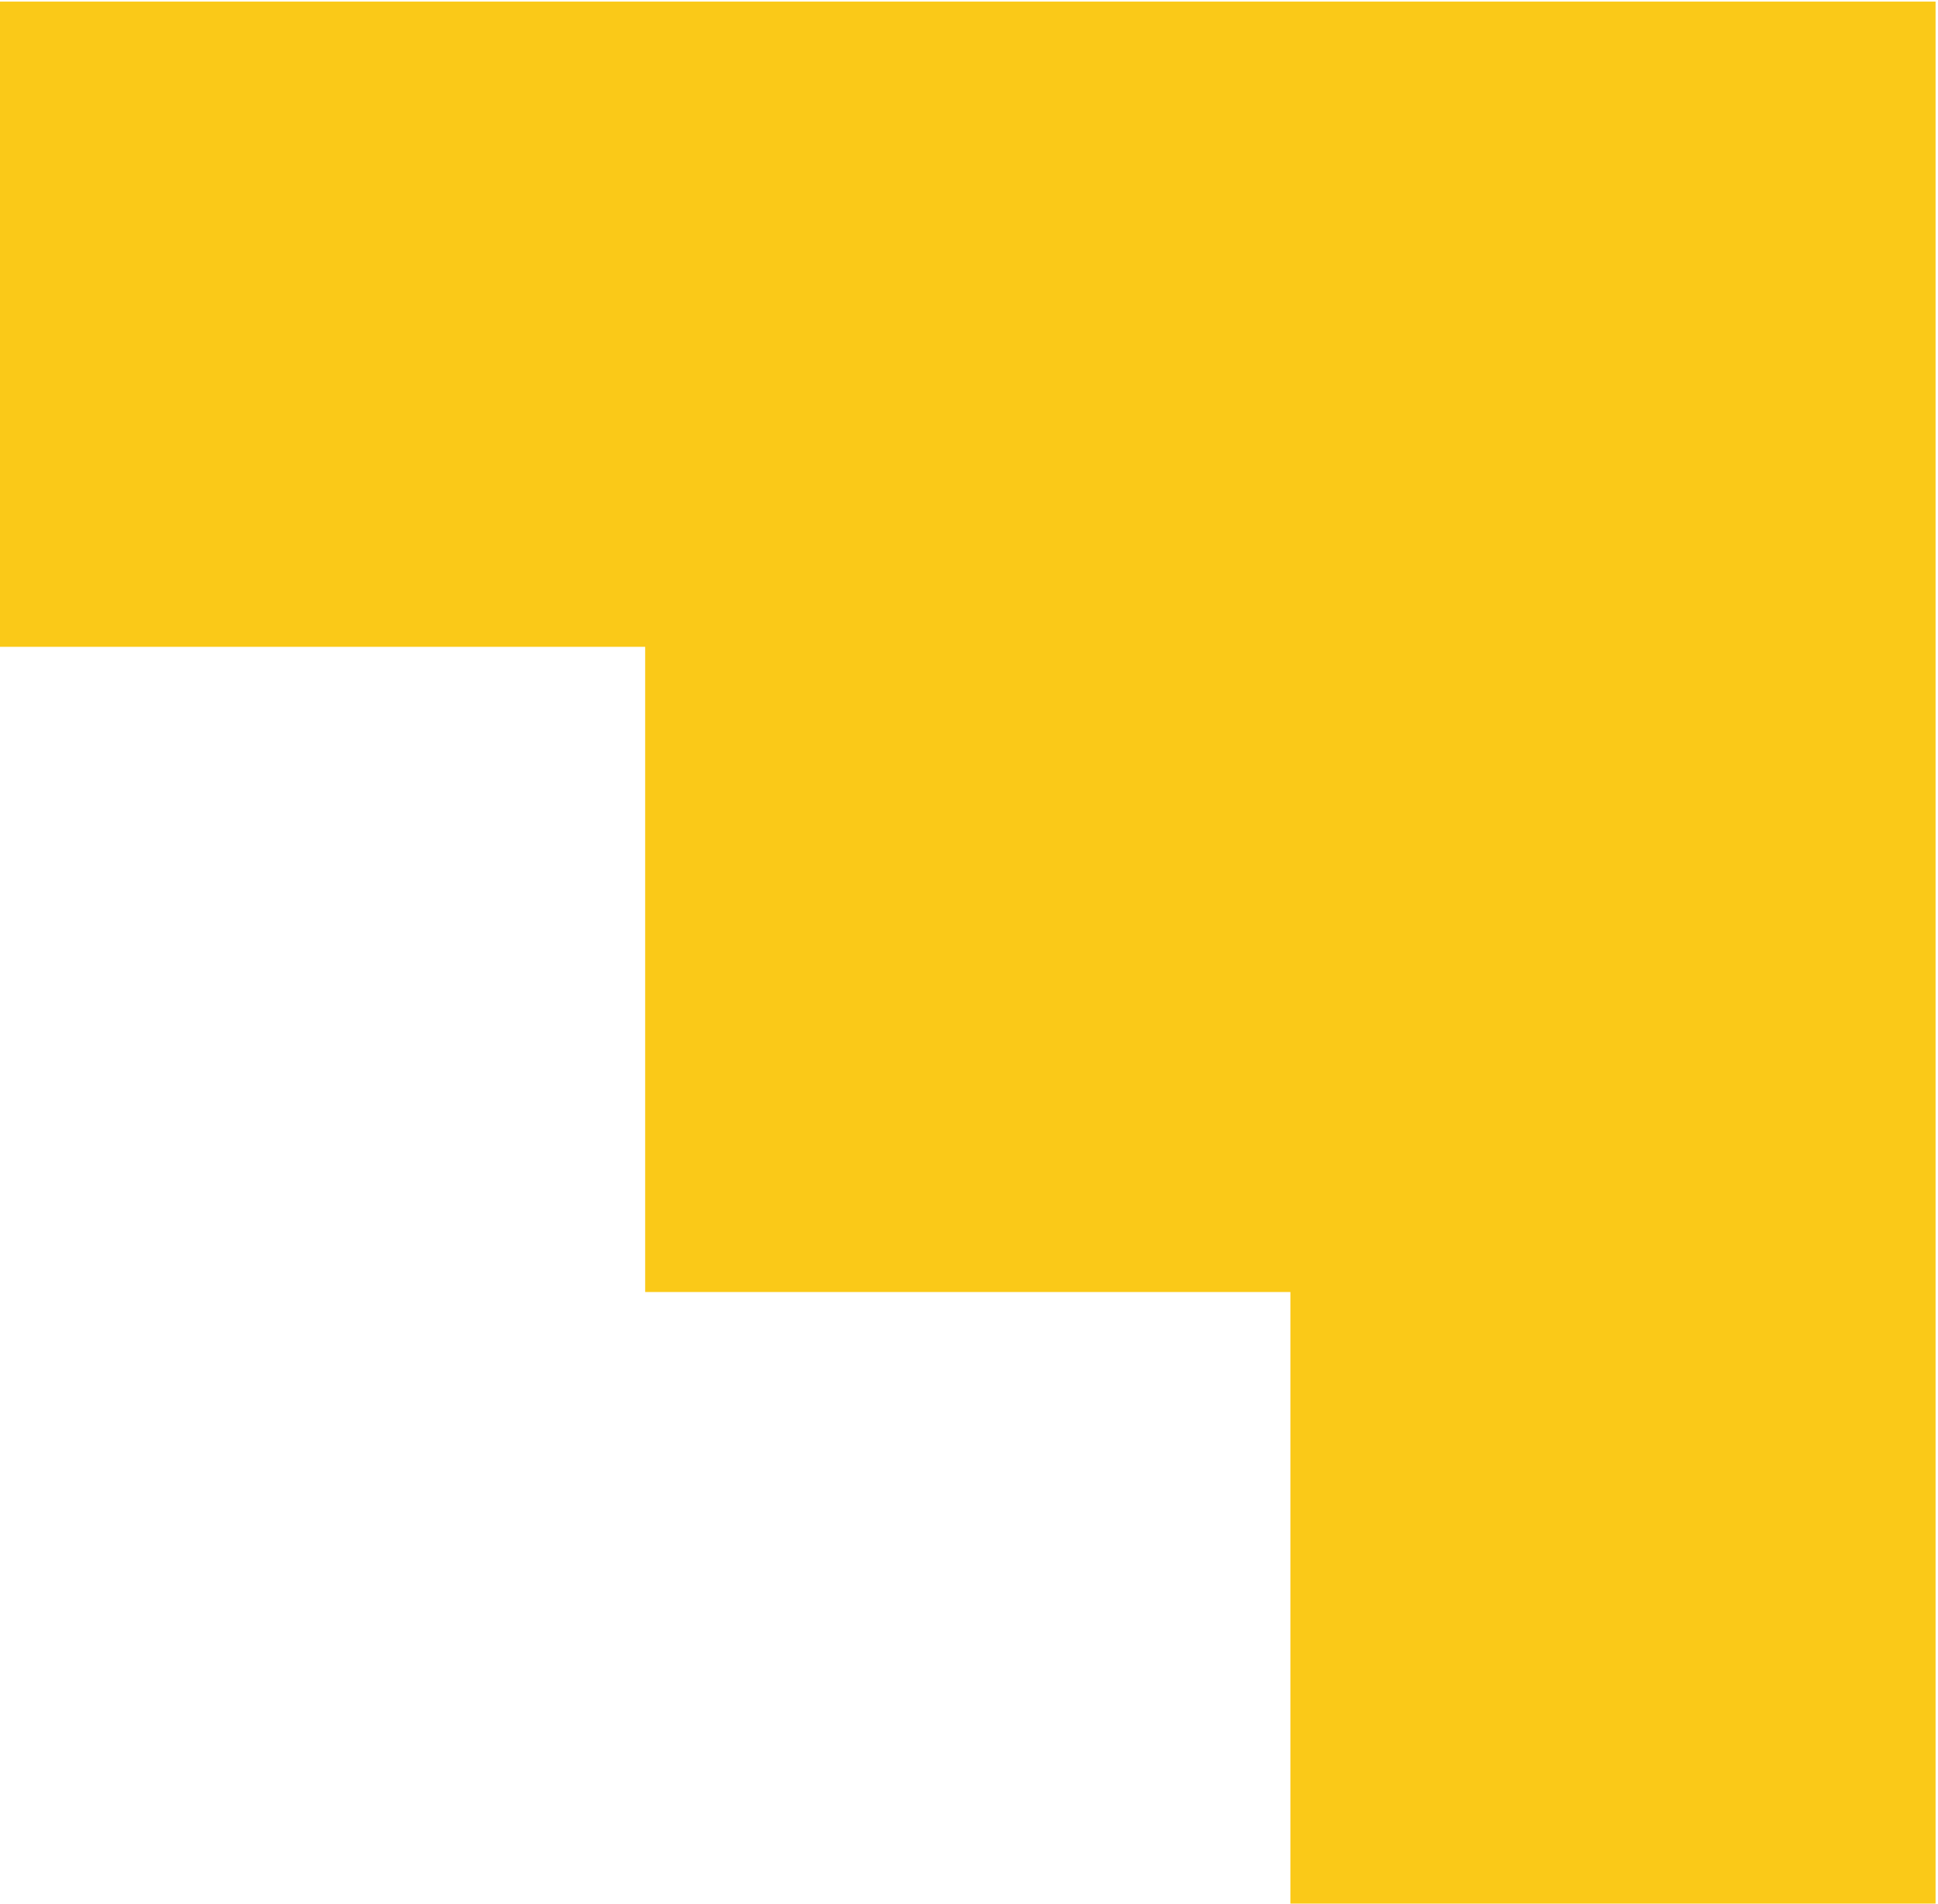 <svg xmlns="http://www.w3.org/2000/svg" xmlns:xlink="http://www.w3.org/1999/xlink" id="Laag_1" viewBox="0 0 351 344.84"><defs><style>      .cls-1 {        fill: none;      }      .cls-2 {        fill: #fac918;      }      .cls-3 {        clip-path: url(#clippath);      }    </style><clipPath id="clippath"><rect class="cls-1" x="0" width="351" height="344.84"></rect></clipPath></defs><g class="cls-3"><path class="cls-2" d="M0,117.14h116.85v116.85h116.86v110.76h116.85V.29H0v116.85Z"></path></g></svg>